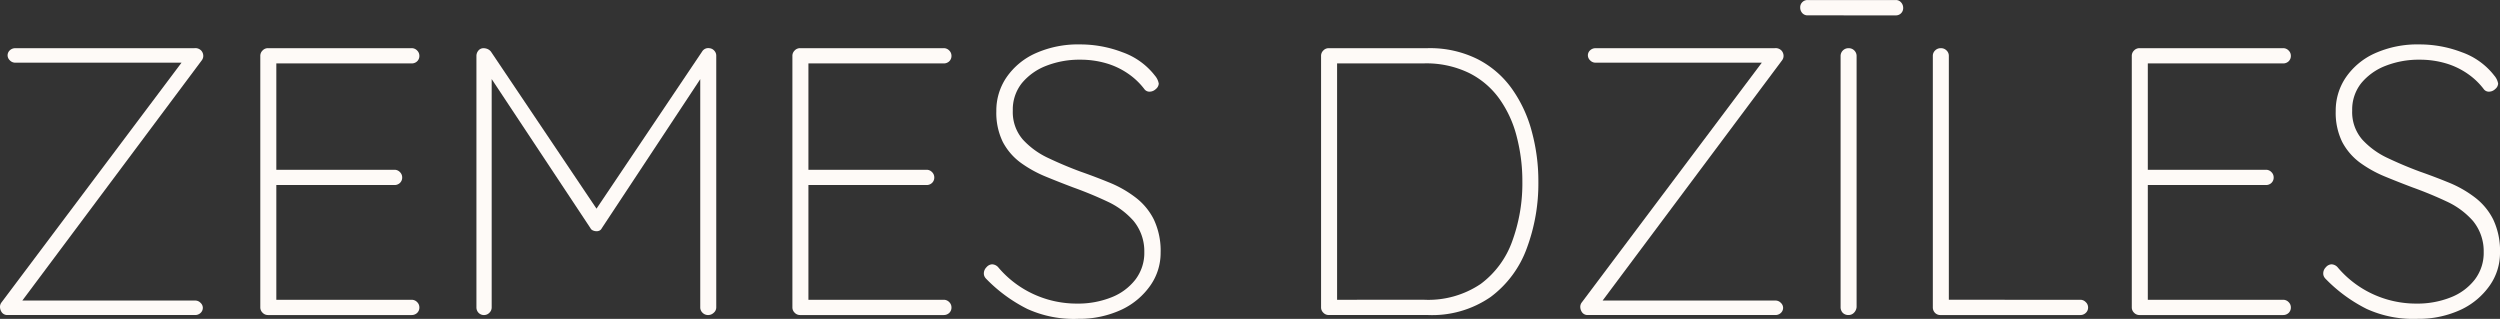 <svg xmlns="http://www.w3.org/2000/svg" width="280.518" height="35.777" viewBox="0 0 280.518 35.777">
  <rect x="0" y="0" width="280.518" height="35.777" fill="#333333" stroke="none"/>
  <g id="Black_Beige_Minimalist_Simple_Modern_Typography_Vanilla_Cosmetics_Logo_3_" data-name="Black Beige Minimalist Simple Modern Typography Vanilla Cosmetics Logo (3)" transform="translate(-8.982 -163.03)">
    <g id="Groupe_53" data-name="Groupe 53" transform="translate(8.982 168.438)">
      <g id="Groupe_52" data-name="Groupe 52">
        <g id="Groupe_51" data-name="Groupe 51" transform="translate(0 0)">
          <path id="Tracé_19" data-name="Tracé 19" d="M25.1-38.3a.911.911,0,0,1,.77.281.9.9,0,0,1,.22.574.818.818,0,0,1-.171.513L5.468-9.555,5.5-9.982H25.183a.824.824,0,0,1,.6.257.77.77,0,0,1,.257.55.778.778,0,0,1-.257.586.863.863,0,0,1-.6.232H4.136a.756.756,0,0,1-.647-.293,1.058,1.058,0,0,1-.208-.611.8.8,0,0,1,.171-.513L23.778-36.843l.257.171H4.991a.819.819,0,0,1-.6-.257.78.78,0,0,1-.257-.562.748.748,0,0,1,.257-.574.872.872,0,0,1,.6-.232Zm0,0" transform="translate(-3.281 38.297)" fill="#fefaf7"/>
        </g>
      </g>
    </g>
    <g id="Groupe_56" data-name="Groupe 56" transform="translate(38.192 168.438)">
      <g id="Groupe_55" data-name="Groupe 55">
        <g id="Groupe_54" data-name="Groupe 54" transform="translate(0 0)">
          <path id="Tracé_20" data-name="Tracé 20" d="M6.324-38.3H22.448a.836.836,0,0,1,.611.257.824.824,0,0,1,.257.6.82.82,0,0,1-.257.623.877.877,0,0,1-.611.232H6.837l.428-.733v13.266l-.513-.6H20.53a.824.824,0,0,1,.6.257.824.824,0,0,1,.257.6.82.82,0,0,1-.257.623.863.863,0,0,1-.6.232H6.837l.428-.476V-9.86l-.171-.208H22.448a.836.836,0,0,1,.611.257.824.824,0,0,1,.257.6.82.82,0,0,1-.257.623.877.877,0,0,1-.611.232H6.324a.819.819,0,0,1-.6-.257.819.819,0,0,1-.257-.6V-37.442a.824.824,0,0,1,.257-.6A.819.819,0,0,1,6.324-38.3Zm0,0" transform="translate(-5.469 38.297)" fill="#fefaf7"/>
        </g>
      </g>
    </g>
    <g id="Groupe_59" data-name="Groupe 59" transform="translate(62.442 168.426)">
      <g id="Groupe_58" data-name="Groupe 58" transform="translate(0 0)">
        <g id="Groupe_57" data-name="Groupe 57" transform="translate(0 0)">
          <path id="Tracé_21" data-name="Tracé 21" d="M6.287-38.3a1.135,1.135,0,0,1,.415.086.987.987,0,0,1,.391.293L19.369-19.66h-.855L30.79-37.922a.8.8,0,0,1,.818-.379.818.818,0,0,1,.55.281.808.808,0,0,1,.22.574V-9.216a.79.79,0,0,1-.281.6.91.91,0,0,1-.623.257.861.861,0,0,1-.635-.257.819.819,0,0,1-.257-.6V-35.528h.464L19.54-18.109a.579.579,0,0,1-.232.257.708.708,0,0,1-.366.086.966.966,0,0,1-.4-.086.517.517,0,0,1-.281-.257L6.495-35.87h.684V-9.216a.819.819,0,0,1-.257.6.824.824,0,0,1-.6.257A.82.82,0,0,1,5.7-8.618a.858.858,0,0,1-.232-.6V-37.445a.917.917,0,0,1,.208-.574A.732.732,0,0,1,6.287-38.3Zm0,0" transform="translate(-5.469 38.313)" fill="#fefaf7"/>
        </g>
      </g>
    </g>
    <g id="Groupe_62" data-name="Groupe 62" transform="translate(97.897 168.438)">
      <g id="Groupe_61" data-name="Groupe 61">
        <g id="Groupe_60" data-name="Groupe 60" transform="translate(0 0)">
          <path id="Tracé_22" data-name="Tracé 22" d="M6.324-38.3H22.448a.836.836,0,0,1,.611.257.824.824,0,0,1,.257.6.82.82,0,0,1-.257.623.877.877,0,0,1-.611.232H6.837l.428-.733v13.266l-.513-.6H20.53a.824.824,0,0,1,.6.257.824.824,0,0,1,.257.6.82.82,0,0,1-.257.623.863.863,0,0,1-.6.232H6.837l.428-.476V-9.86l-.171-.208H22.448a.836.836,0,0,1,.611.257.824.824,0,0,1,.257.6.82.82,0,0,1-.257.623.877.877,0,0,1-.611.232H6.324a.819.819,0,0,1-.6-.257.819.819,0,0,1-.257-.6V-37.442a.824.824,0,0,1,.257-.6A.819.819,0,0,1,6.324-38.3Zm0,0" transform="translate(-5.469 38.297)" fill="#fefaf7"/>
        </g>
      </g>
    </g>
    <g id="Groupe_65" data-name="Groupe 65" transform="translate(119.374 168.011)">
      <g id="Groupe_64" data-name="Groupe 64">
        <g id="Groupe_63" data-name="Groupe 63" transform="translate(0 0)">
          <path id="Tracé_23" data-name="Tracé 23" d="M12.525-8.05A12.625,12.625,0,0,1,6.8-9.161a17.089,17.089,0,0,1-4.617-3.384.994.994,0,0,1-.171-.232.791.791,0,0,1-.086-.4.976.976,0,0,1,.293-.66.879.879,0,0,1,.647-.33.977.977,0,0,1,.721.391,11.447,11.447,0,0,0,3.994,2.993A11.574,11.574,0,0,0,12.354-9.76a10.1,10.1,0,0,0,3.9-.708,6.286,6.286,0,0,0,2.687-2,4.935,4.935,0,0,0,.989-3.066,5.353,5.353,0,0,0-1.209-3.506,8.838,8.838,0,0,0-2.968-2.186q-1.809-.852-3.823-1.576-1.589-.6-3.127-1.234A13.494,13.494,0,0,1,6.014-25.6a6.842,6.842,0,0,1-1.967-2.309,7.438,7.438,0,0,1-.721-3.457,6.6,6.6,0,0,1,1.136-3.774,7.837,7.837,0,0,1,3.249-2.7,11.676,11.676,0,0,1,5.033-1,13.217,13.217,0,0,1,4.739.879,7.954,7.954,0,0,1,3.64,2.626,1.874,1.874,0,0,1,.428.892.851.851,0,0,1-.33.611,1.014,1.014,0,0,1-.7.293.706.706,0,0,1-.562-.257,7.884,7.884,0,0,0-1.857-1.771,8.5,8.5,0,0,0-2.455-1.16,10.242,10.242,0,0,0-2.907-.4,10.192,10.192,0,0,0-3.811.684A6.639,6.639,0,0,0,6.2-34.507a4.755,4.755,0,0,0-1.026,3.1,4.69,4.69,0,0,0,1.124,3.237,9.018,9.018,0,0,0,2.883,2.089q1.759.834,3.6,1.515Q14.4-24,16.006-23.343a12.665,12.665,0,0,1,2.907,1.649,7.1,7.1,0,0,1,2.077,2.48,8.211,8.211,0,0,1,.77,3.762,6.344,6.344,0,0,1-1.136,3.64,8.187,8.187,0,0,1-3.176,2.7A11.237,11.237,0,0,1,12.525-8.05Zm0,0" transform="translate(-1.922 38.844)" fill="#fefaf7"/>
        </g>
      </g>
    </g>
    <g id="Groupe_68" data-name="Groupe 68" transform="translate(157.217 168.438)">
      <g id="Groupe_67" data-name="Groupe 67">
        <g id="Groupe_66" data-name="Groupe 66" transform="translate(0 0)">
          <path id="Tracé_24" data-name="Tracé 24" d="M17.452-38.3a11.962,11.962,0,0,1,5.558,1.222,10.675,10.675,0,0,1,3.872,3.335,14.787,14.787,0,0,1,2.235,4.813,21.185,21.185,0,0,1,.733,5.594,20.841,20.841,0,0,1-1.307,7.512A11.851,11.851,0,0,1,24.5-10.386a11.532,11.532,0,0,1-7.048,2.028H6.324a.819.819,0,0,1-.6-.257.819.819,0,0,1-.257-.6V-37.442a.824.824,0,0,1,.257-.6.819.819,0,0,1,.6-.257Zm-.428,28.229a10.5,10.5,0,0,0,6.352-1.771,10.252,10.252,0,0,0,3.542-4.8,18.854,18.854,0,0,0,1.136-6.694,19.767,19.767,0,0,0-.623-5,12.626,12.626,0,0,0-1.942-4.263,9.26,9.26,0,0,0-3.42-2.919,10.994,10.994,0,0,0-5.045-1.075H7.008l.257-.342V-9.689l-.257-.379Zm0,0" transform="translate(-5.469 38.297)" fill="#fefaf7"/>
        </g>
      </g>
    </g>
    <g id="Groupe_71" data-name="Groupe 71" transform="translate(186.301 168.438)">
      <g id="Groupe_70" data-name="Groupe 70">
        <g id="Groupe_69" data-name="Groupe 69" transform="translate(0 0)">
          <path id="Tracé_25" data-name="Tracé 25" d="M25.1-38.3a.911.911,0,0,1,.77.281.9.9,0,0,1,.22.574.818.818,0,0,1-.171.513L5.468-9.555,5.5-9.982H25.183a.824.824,0,0,1,.6.257.77.77,0,0,1,.257.55.778.778,0,0,1-.257.586.863.863,0,0,1-.6.232H4.136a.756.756,0,0,1-.647-.293,1.058,1.058,0,0,1-.208-.611.8.8,0,0,1,.171-.513L23.778-36.843l.257.171H4.991a.819.819,0,0,1-.6-.257.78.78,0,0,1-.257-.562.748.748,0,0,1,.257-.574.872.872,0,0,1,.6-.232Zm0,0" transform="translate(-3.281 38.297)" fill="#fefaf7"/>
        </g>
      </g>
    </g>
    <g id="Groupe_74" data-name="Groupe 74" transform="translate(215.511 168.438)">
      <g id="Groupe_73" data-name="Groupe 73">
        <g id="Groupe_72" data-name="Groupe 72" transform="translate(0 0)">
          <path id="Tracé_26" data-name="Tracé 26" d="M7.264-9.262a1.014,1.014,0,0,1-.293.647.824.824,0,0,1-.6.257A.879.879,0,0,1,5.7-8.614a.92.92,0,0,1-.232-.647V-37.405a.866.866,0,0,1,.257-.635.874.874,0,0,1,.647-.257.866.866,0,0,1,.635.257.866.866,0,0,1,.257.635Zm0,0" transform="translate(-5.469 38.297)" fill="#fefaf7"/>
        </g>
      </g>
    </g>
    <g id="Groupe_77" data-name="Groupe 77" transform="translate(225.861 168.438)">
      <g id="Groupe_76" data-name="Groupe 76">
        <g id="Groupe_75" data-name="Groupe 75" transform="translate(0 0)">
          <path id="Tracé_27" data-name="Tracé 27" d="M22.02-10.068a.824.824,0,0,1,.6.257.813.813,0,0,1,.269.6.808.808,0,0,1-.269.623.863.863,0,0,1-.6.232H6.324A.82.82,0,0,1,5.7-8.614a.858.858,0,0,1-.232-.6V-37.442a.824.824,0,0,1,.257-.6.874.874,0,0,1,.647-.257.866.866,0,0,1,.635.257.824.824,0,0,1,.257.6V-9.3l-.77-.77Zm0,0" transform="translate(-5.469 38.297)" fill="#fefaf7"/>
        </g>
      </g>
    </g>
    <g id="Groupe_80" data-name="Groupe 80" transform="translate(248.186 168.438)">
      <g id="Groupe_79" data-name="Groupe 79">
        <g id="Groupe_78" data-name="Groupe 78" transform="translate(0 0)">
          <path id="Tracé_28" data-name="Tracé 28" d="M6.324-38.3H22.448a.836.836,0,0,1,.611.257.824.824,0,0,1,.257.6.82.82,0,0,1-.257.623.877.877,0,0,1-.611.232H6.837l.428-.733v13.266l-.513-.6H20.53a.824.824,0,0,1,.6.257.824.824,0,0,1,.257.6.82.82,0,0,1-.257.623.863.863,0,0,1-.6.232H6.837l.428-.476V-9.86l-.171-.208H22.448a.836.836,0,0,1,.611.257.824.824,0,0,1,.257.6.82.82,0,0,1-.257.623.877.877,0,0,1-.611.232H6.324a.819.819,0,0,1-.6-.257.819.819,0,0,1-.257-.6V-37.442a.824.824,0,0,1,.257-.6A.819.819,0,0,1,6.324-38.3Zm0,0" transform="translate(-5.469 38.297)" fill="#fefaf7"/>
        </g>
      </g>
    </g>
    <g id="Groupe_83" data-name="Groupe 83" transform="translate(269.663 168.011)">
      <g id="Groupe_82" data-name="Groupe 82">
        <g id="Groupe_81" data-name="Groupe 81" transform="translate(0 0)">
          <path id="Tracé_29" data-name="Tracé 29" d="M12.525-8.05A12.625,12.625,0,0,1,6.8-9.161a17.089,17.089,0,0,1-4.617-3.384.994.994,0,0,1-.171-.232.791.791,0,0,1-.086-.4.976.976,0,0,1,.293-.66.879.879,0,0,1,.647-.33.977.977,0,0,1,.721.391,11.447,11.447,0,0,0,3.994,2.993A11.574,11.574,0,0,0,12.354-9.76a10.1,10.1,0,0,0,3.9-.708,6.286,6.286,0,0,0,2.687-2,4.935,4.935,0,0,0,.989-3.066,5.353,5.353,0,0,0-1.209-3.506,8.838,8.838,0,0,0-2.968-2.186q-1.809-.852-3.823-1.576-1.589-.6-3.127-1.234A13.494,13.494,0,0,1,6.014-25.6a6.842,6.842,0,0,1-1.967-2.309,7.438,7.438,0,0,1-.721-3.457,6.6,6.6,0,0,1,1.136-3.774,7.837,7.837,0,0,1,3.249-2.7,11.676,11.676,0,0,1,5.033-1,13.217,13.217,0,0,1,4.739.879,7.954,7.954,0,0,1,3.64,2.626,1.874,1.874,0,0,1,.428.892.851.851,0,0,1-.33.611,1.014,1.014,0,0,1-.7.293.706.706,0,0,1-.562-.257,7.884,7.884,0,0,0-1.857-1.771,8.5,8.5,0,0,0-2.455-1.16,10.242,10.242,0,0,0-2.907-.4,10.192,10.192,0,0,0-3.811.684A6.639,6.639,0,0,0,6.2-34.507a4.755,4.755,0,0,0-1.026,3.1,4.69,4.69,0,0,0,1.124,3.237,9.018,9.018,0,0,0,2.883,2.089q1.759.834,3.6,1.515Q14.4-24,16.006-23.343a12.665,12.665,0,0,1,2.907,1.649,7.1,7.1,0,0,1,2.077,2.48,8.211,8.211,0,0,1,.77,3.762,6.344,6.344,0,0,1-1.136,3.64,8.187,8.187,0,0,1-3.176,2.7A11.237,11.237,0,0,1,12.525-8.05Zm0,0" transform="translate(-1.922 38.844)" fill="#fefaf7"/>
        </g>
      </g>
    </g>
    <g id="Groupe_86" data-name="Groupe 86" transform="translate(210.979 163.03)">
      <g id="Groupe_85" data-name="Groupe 85">
        <g id="Groupe_84" data-name="Groupe 84" transform="translate(0 0)">
          <path id="Tracé_30" data-name="Tracé 30" d="M4.131-16.746A.778.778,0,0,1,3.545-17a.92.92,0,0,1-.232-.647.781.781,0,0,1,.232-.574.8.8,0,0,1,.586-.244h9.906a.76.76,0,0,1,.586.257.907.907,0,0,1,.244.647.8.8,0,0,1-.244.586.794.794,0,0,1-.586.232Zm0,0" transform="translate(-3.313 18.469)" fill="#fefaf7"/>
        </g>
      </g>
    </g>
  </g>
</svg>
